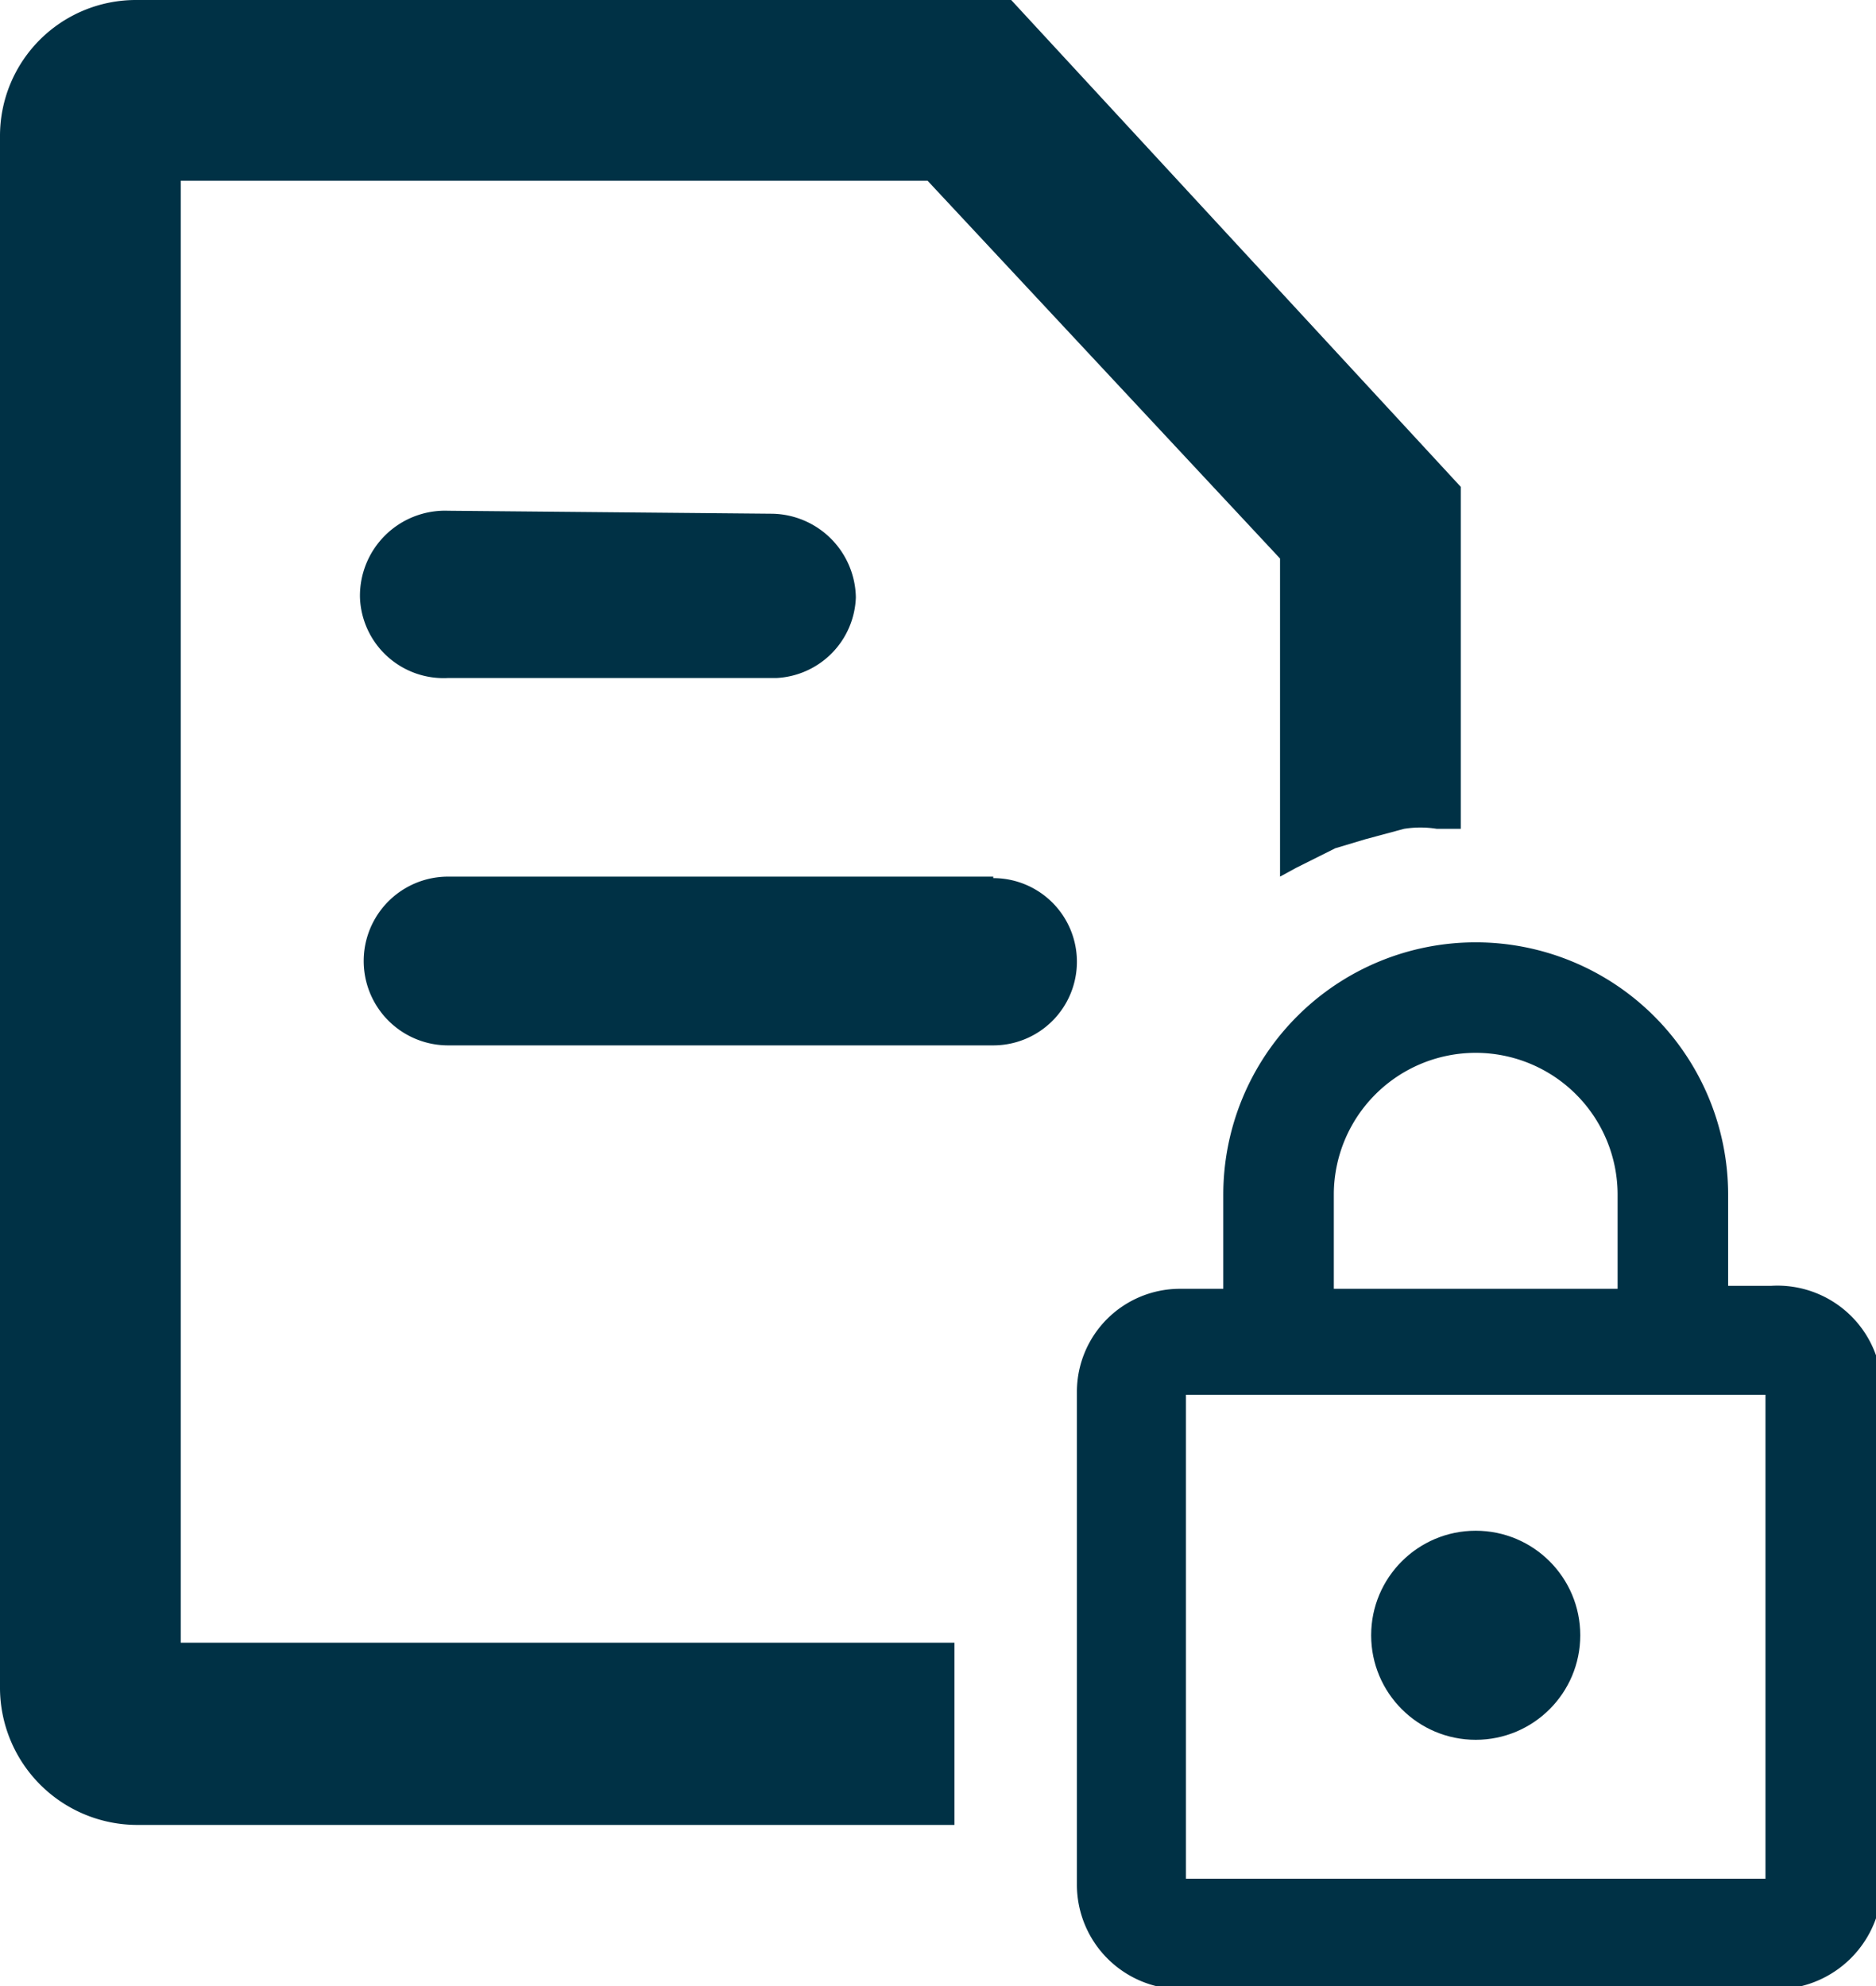 <svg xmlns="http://www.w3.org/2000/svg" viewBox="0 0 12.56 13.3"><defs><style>.cls-1{fill:#003145;}</style></defs><g id="Layer_2" data-name="Layer 2"><g id="Layer_1-2" data-name="Layer 1"><path class="cls-1" d="M1.21,1.21h5L8.57,3.74V5.87l.11-.06.26-.13.2-.06.26-.07a.69.69,0,0,1,.22,0l.16,0V3.26L6.77,0H.91A.91.91,0,0,0,0,.91v10.4a.92.92,0,0,0,.92.91H6.39V11H1.21Z"/><path class="cls-1" d="M3,3.42A.57.57,0,0,0,2.41,4,.56.56,0,0,0,3,4.54h2.2A.56.56,0,0,0,5.73,4a.57.57,0,0,0-.56-.56Z"/><path class="cls-1" d="M6.65,5.87H3A.56.56,0,1,0,3,7H6.65a.56.56,0,0,0,0-1.12Z"/><circle class="cls-1" cx="9.88" cy="10.95" r="0.7"/><path class="cls-1" d="M11.86,8.61h-.29V8A1.69,1.69,0,0,0,8.19,8v.63H7.9a.69.69,0,0,0-.69.69v3.3a.7.7,0,0,0,.69.7h4a.71.71,0,0,0,.7-.7V9.3A.7.7,0,0,0,11.86,8.61ZM8.93,8a.95.95,0,1,1,1.9,0v.63H8.93Zm2.89,4.58H7.94V9.34h3.88Z"/></g></g></svg>